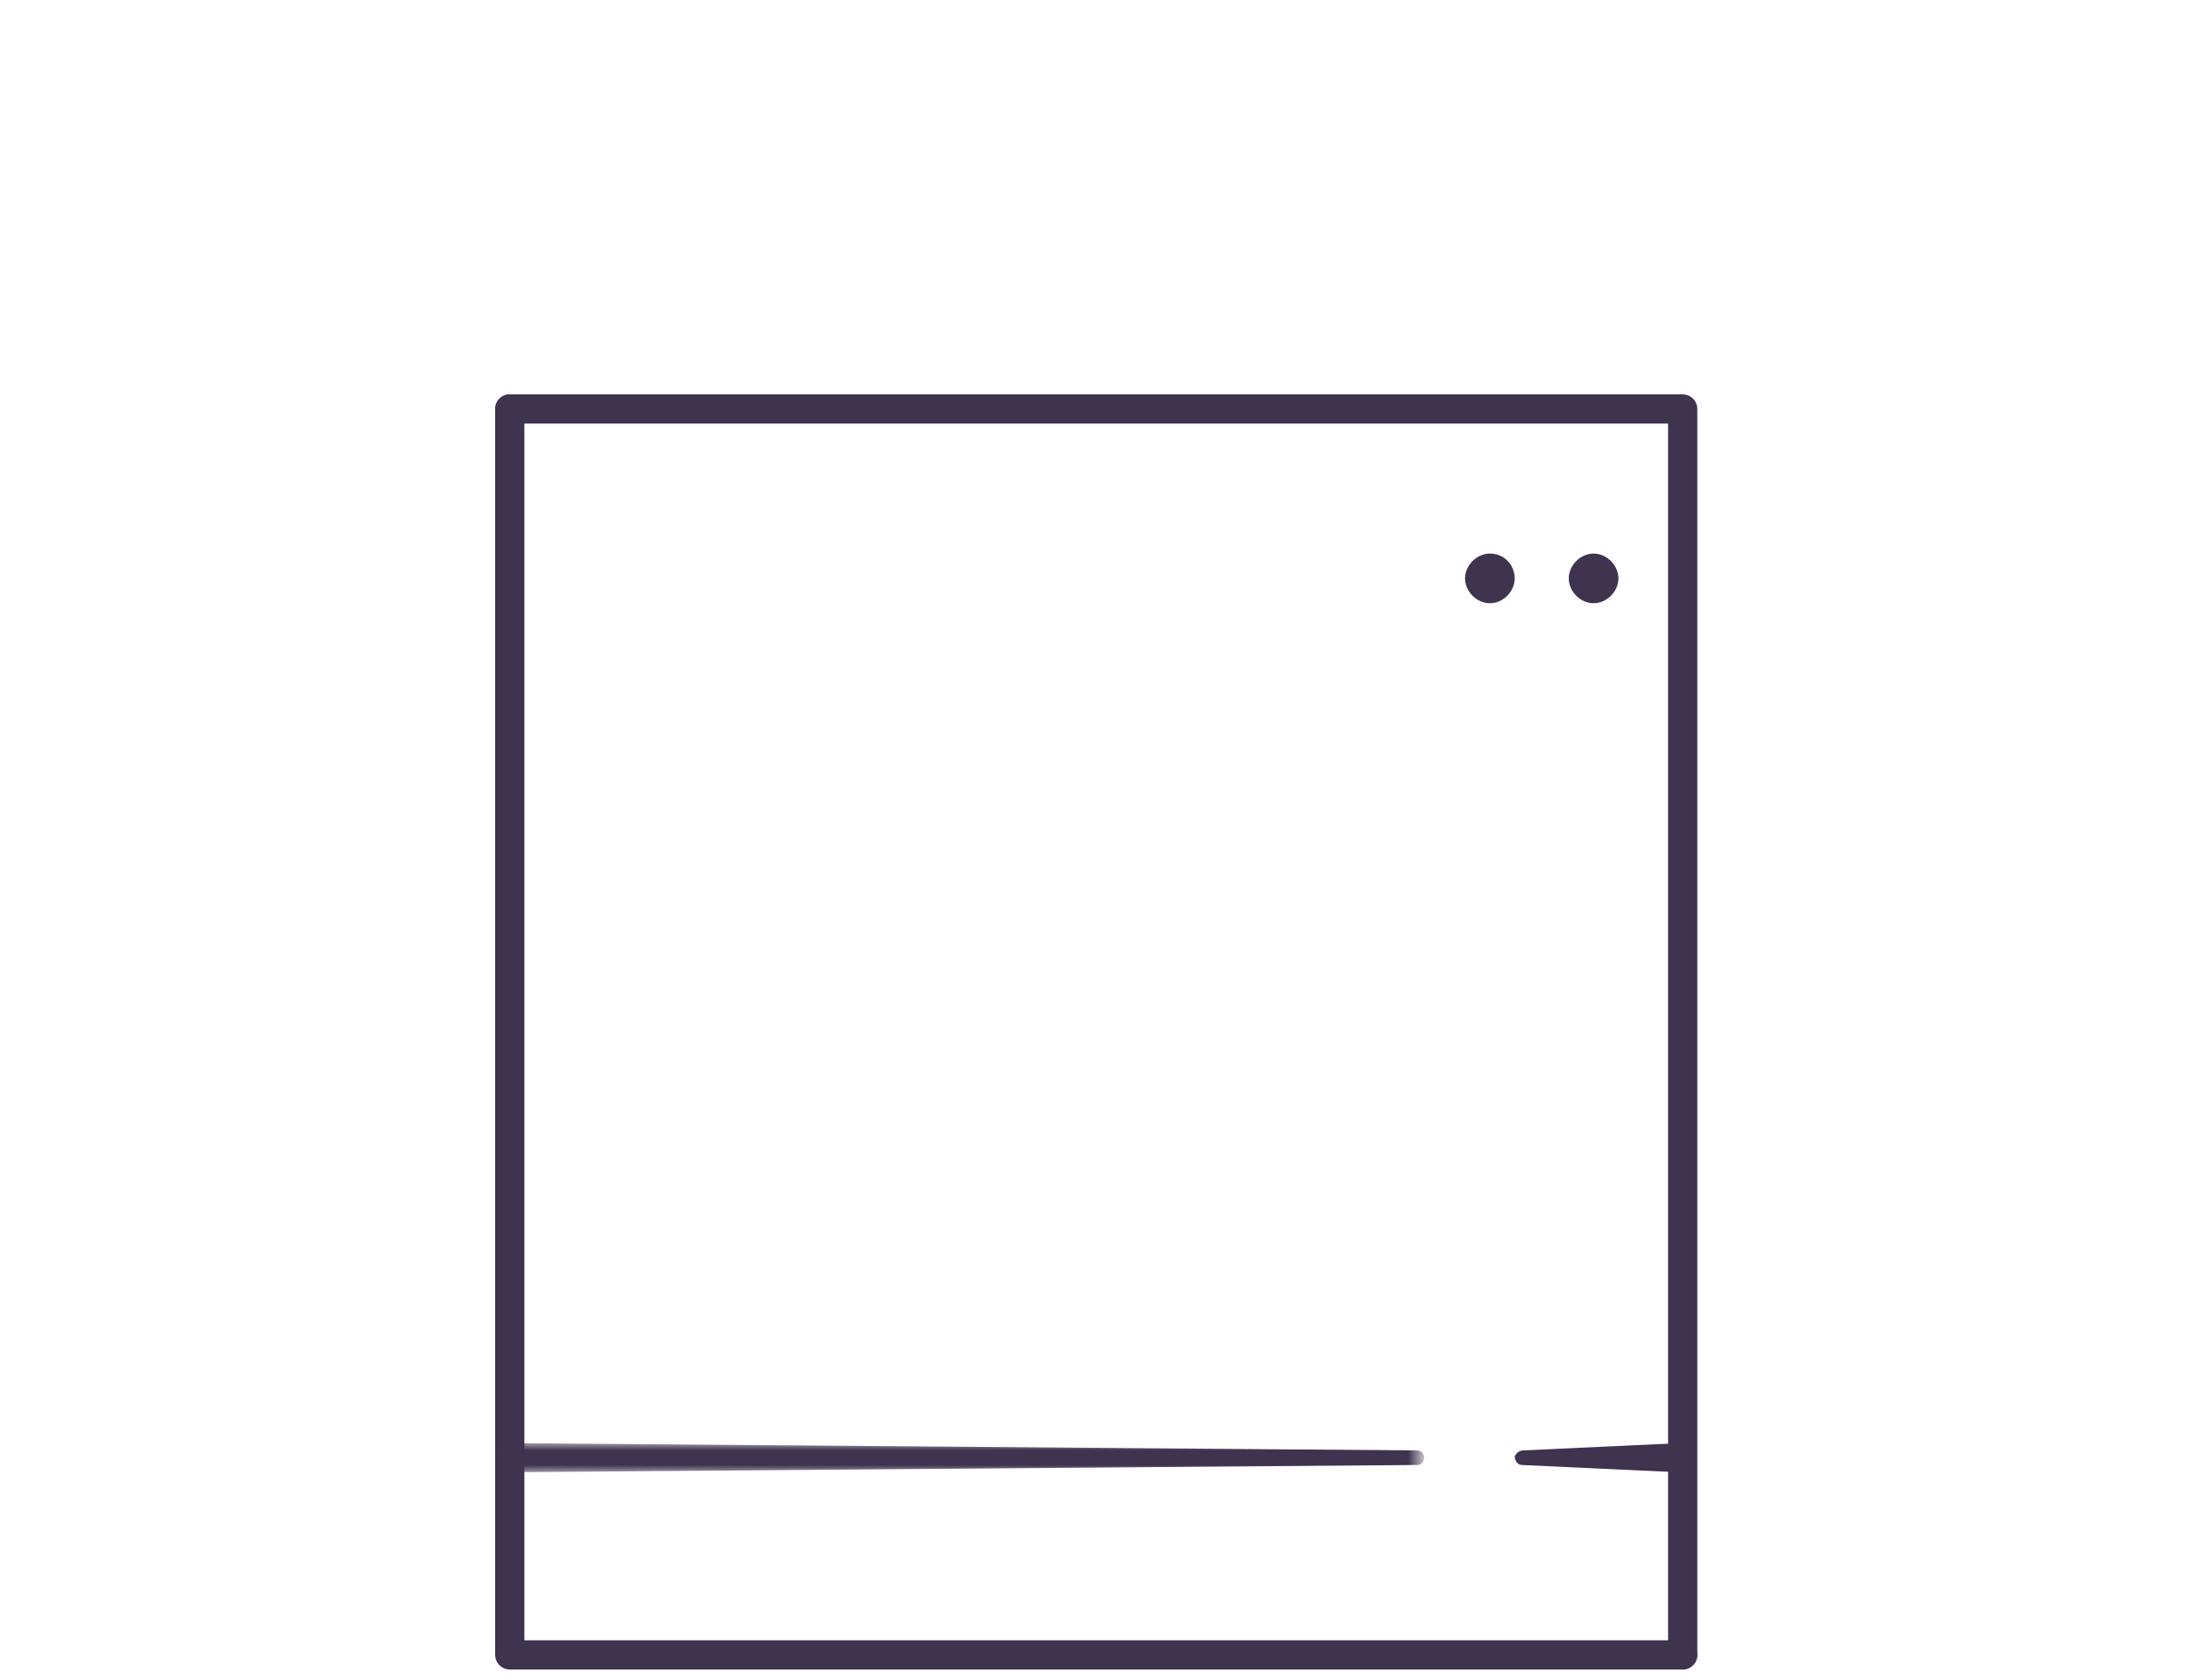 <?xml version="1.0" encoding="utf-8"?>
<!-- Generator: Adobe Illustrator 25.3.1, SVG Export Plug-In . SVG Version: 6.00 Build 0)  -->
<svg version="1.1" id="Layer_1" xmlns="http://www.w3.org/2000/svg" xmlns:xlink="http://www.w3.org/1999/xlink" x="0px" y="0px"
	 viewBox="0 0 150 115" style="enable-background:new 0 0 150 115;" xml:space="preserve">
<style type="text/css">
	.st0{fill:#FFFFFF;}
	.st1{fill:none;stroke:#3F3350;stroke-width:2;stroke-linecap:round;stroke-linejoin:round;}
	.st2{fill-rule:evenodd;clip-rule:evenodd;fill:#FFFFFF;filter:url(#Adobe_OpacityMaskFilter);}
	.st3{mask:url(#a_1_);}
	.st4{fill-rule:evenodd;clip-rule:evenodd;fill:#3F3350;}
</style>
<g>
	<polyline class="st0" points="115.2,113.3 115.2,28 34.9,28 	"/>
	<polyline class="st0" points="34.9,28 34.9,113.3 115.2,113.3 	"/>
</g>
<polyline class="st1" points="115.2,113.3 115.2,28 34.9,28 "/>
<polyline class="st1" points="34.9,28 34.9,113.3 115.2,113.3 "/>
<defs>
	<filter id="Adobe_OpacityMaskFilter" filterUnits="userSpaceOnUse" x="33.9" y="98.8" width="63.6" height="2">
		<feColorMatrix  type="matrix" values="1 0 0 0 0  0 1 0 0 0  0 0 1 0 0  0 0 0 1 0"/>
	</filter>
</defs>
<mask maskUnits="userSpaceOnUse" x="33.9" y="98.8" width="63.6" height="2" id="a_1_">
	<polygon class="st2" points="33.9,98.8 97.5,98.8 97.5,100.8 33.9,100.8 	"/>
</mask>
<g class="st3">
	<path class="st4" d="M34.9,98.8L97,99.3c0.3,0,0.5,0.2,0.5,0.5c0,0.3-0.2,0.5-0.5,0.5l-62.1,0.5c-0.6,0-1-0.4-1-1
		S34.3,98.8,34.9,98.8L34.9,98.8z"/>
</g>
<path class="st4" d="M104.3,99.3l10.8-0.5c0.6,0,1,0.4,1,1s-0.4,1-1,1l0,0c0,0-0.1,0-0.1,0l-10.8-0.5c-0.3,0-0.5-0.3-0.5-0.6
	C103.8,99.5,104,99.3,104.3,99.3"/>
<path class="st4" d="M103.7,39.6c0,0.9-0.8,1.7-1.7,1.7c-0.9,0-1.7-0.8-1.7-1.7c0-0.9,0.8-1.7,1.7-1.7c0,0,0,0,0,0
	C103,37.9,103.7,38.7,103.7,39.6"/>
<path class="st4" d="M110.8,39.6c0,0.9-0.8,1.7-1.7,1.7c-0.9,0-1.7-0.8-1.7-1.7c0-0.9,0.8-1.7,1.7-1.7c0,0,0,0,0,0
	C110,37.9,110.8,38.7,110.8,39.6C110.8,39.6,110.8,39.6,110.8,39.6"/>
</svg>
